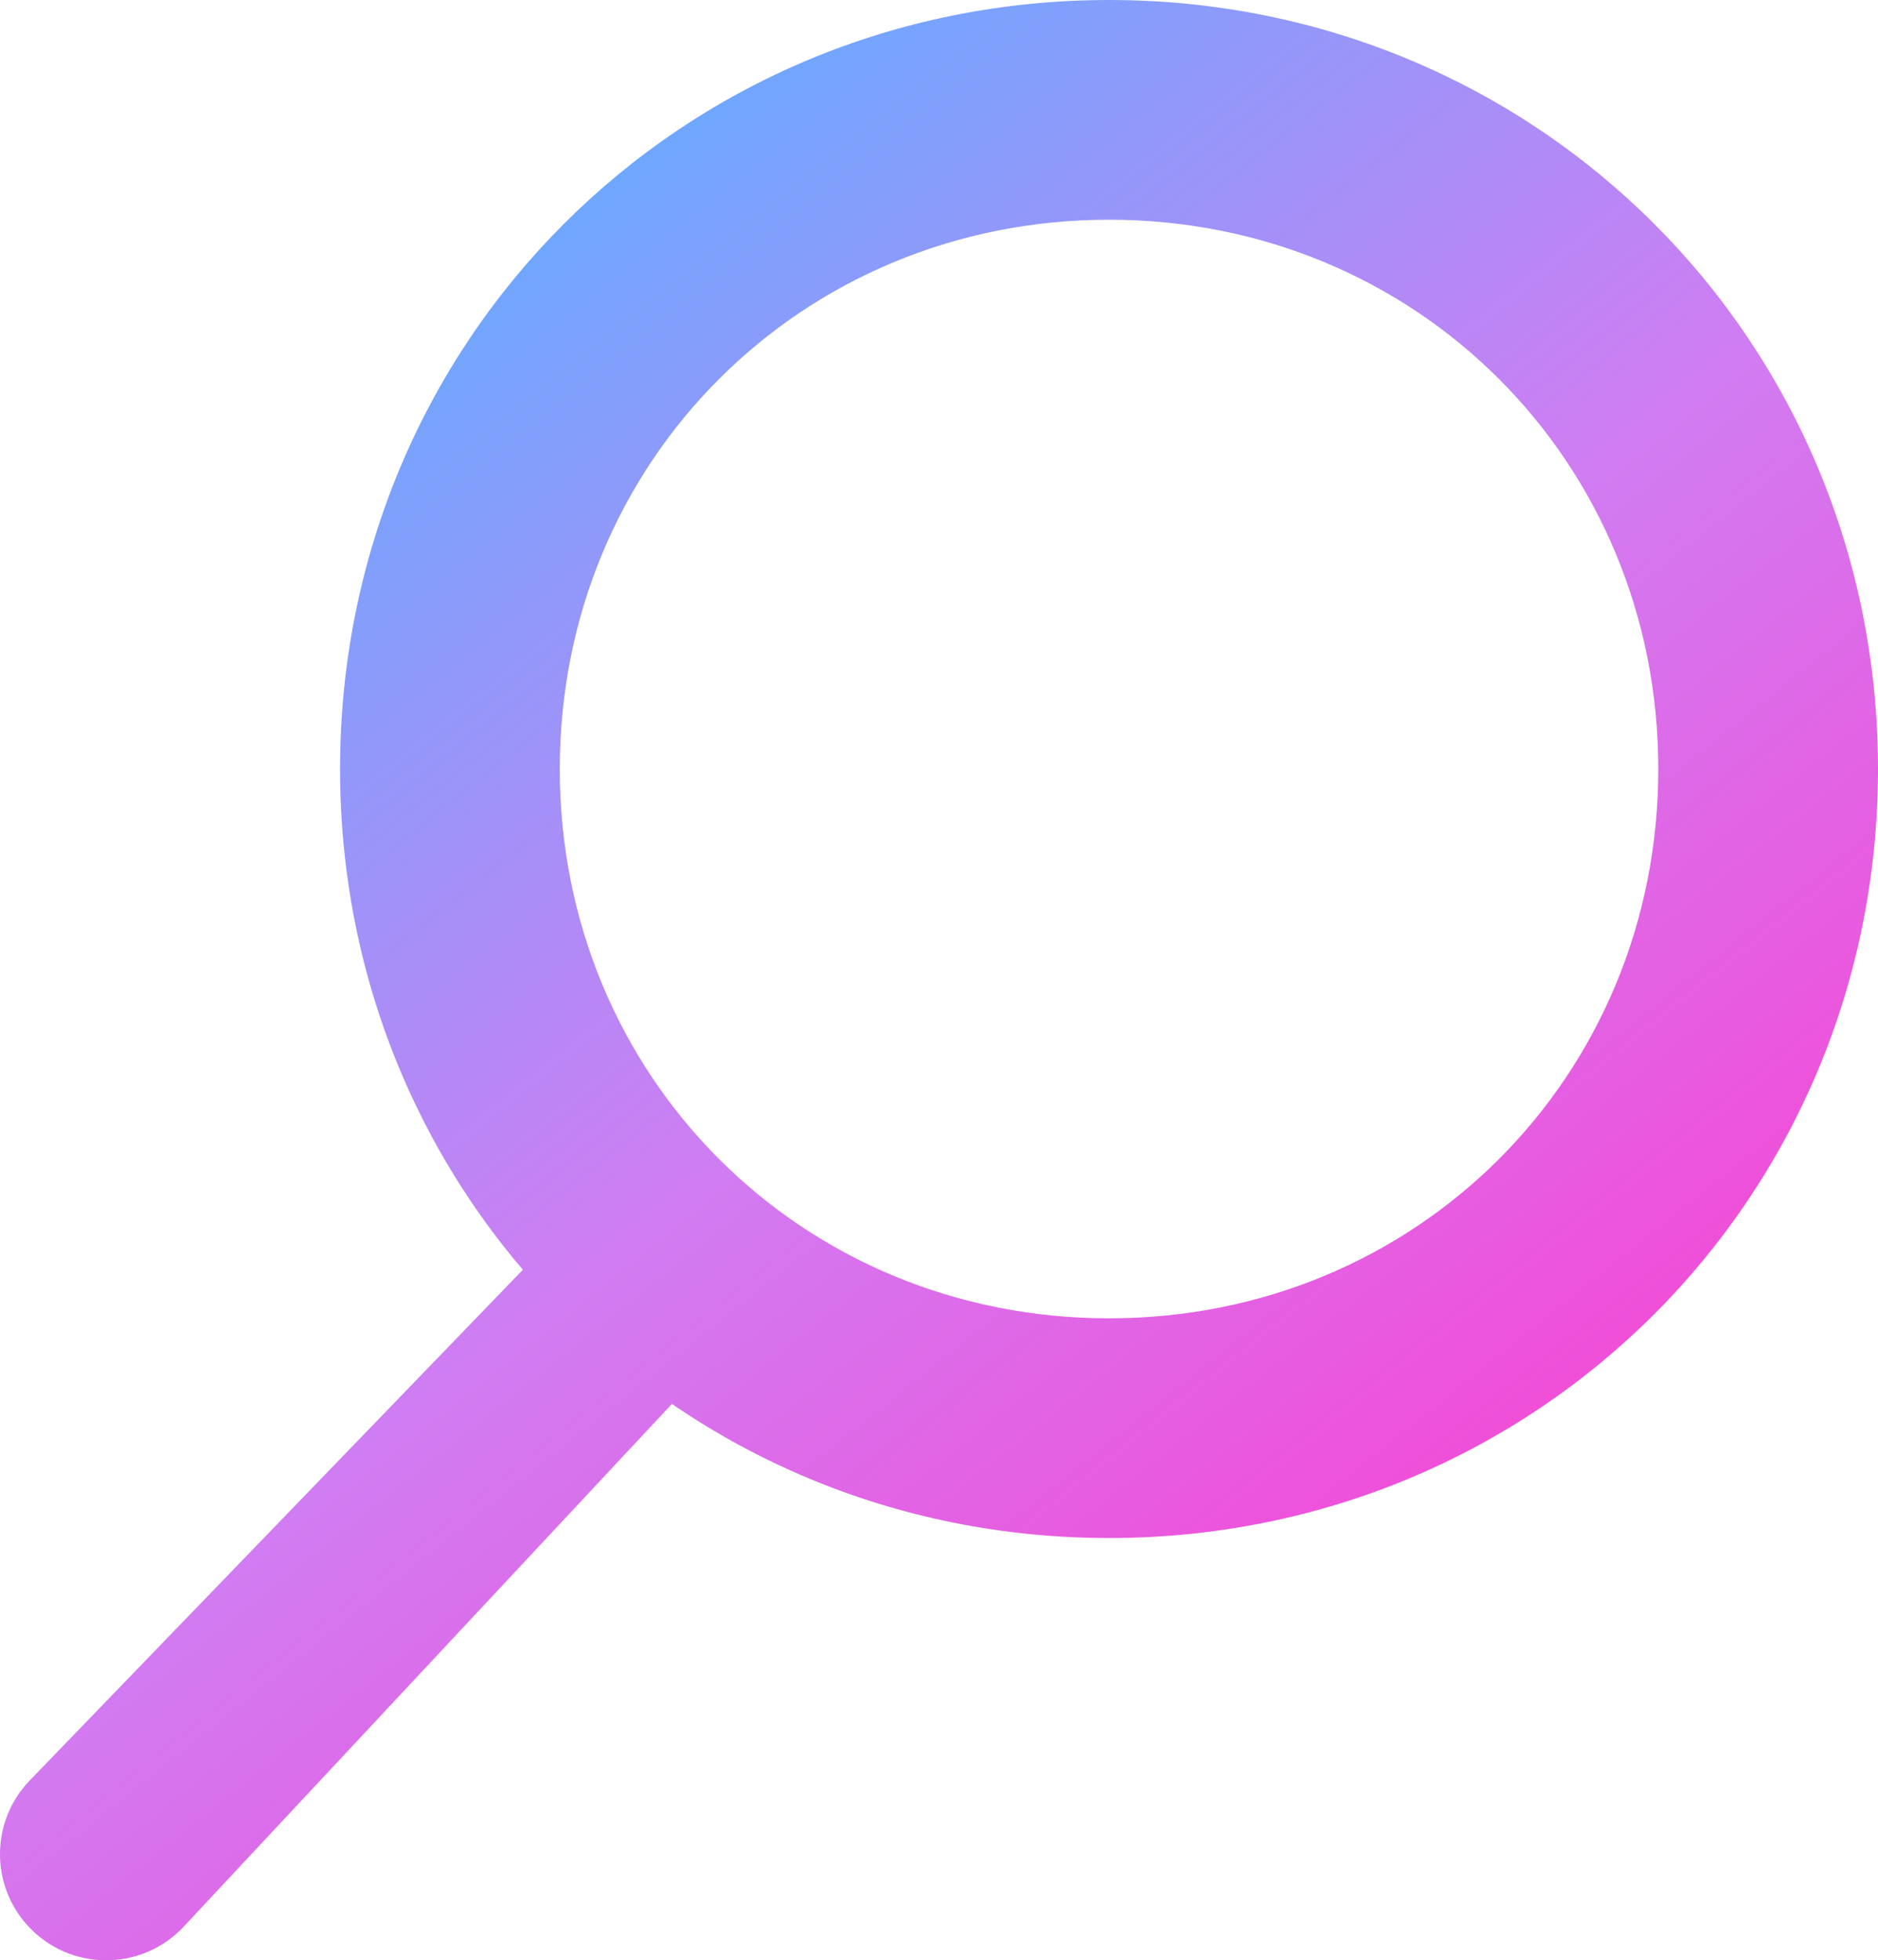 <svg width="71.231" height="74.348" viewBox="0 0 71.231 74.348" fill="none" xmlns="http://www.w3.org/2000/svg" xmlns:xlink="http://www.w3.org/1999/xlink">
	<desc>
			Created with Pixso.
	</desc>
	<path id="path" d="M42.065 58.333C58.315 58.333 71.231 45.417 71.231 29.167C71.231 12.917 58.315 0 42.065 0C25.815 0 12.898 12.917 12.898 29.167C12.898 45.417 25.815 58.333 42.065 58.333ZM42.065 50C30.398 50 21.232 40.833 21.232 29.167C21.232 17.5 30.398 8.333 42.065 8.333C53.731 8.333 62.898 17.5 62.898 29.167C62.898 40.833 53.731 50 42.065 50ZM19.831 48.158L1.13 67.525C-0.349 69.056 -0.38 71.473 1.058 73.042C2.644 74.772 5.367 74.785 6.969 73.07L25.482 53.25L22.482 50.75L19.831 48.158Z" fill-rule="nonzero" fill="url(#paint_linear_3_33_0)"/>
	<defs>
		<linearGradient id="paint_linear_3_33_0" x1="17.811" y1="7.06" x2="59.505" y2="59.129" gradientUnits="userSpaceOnUse">
			<stop stop-color="#66ABFF"/>
			<stop offset="0.528" stop-color="#D17CF2"/>
			<stop offset="1" stop-color="#F646D3"/>
		</linearGradient>
	</defs>
</svg>

